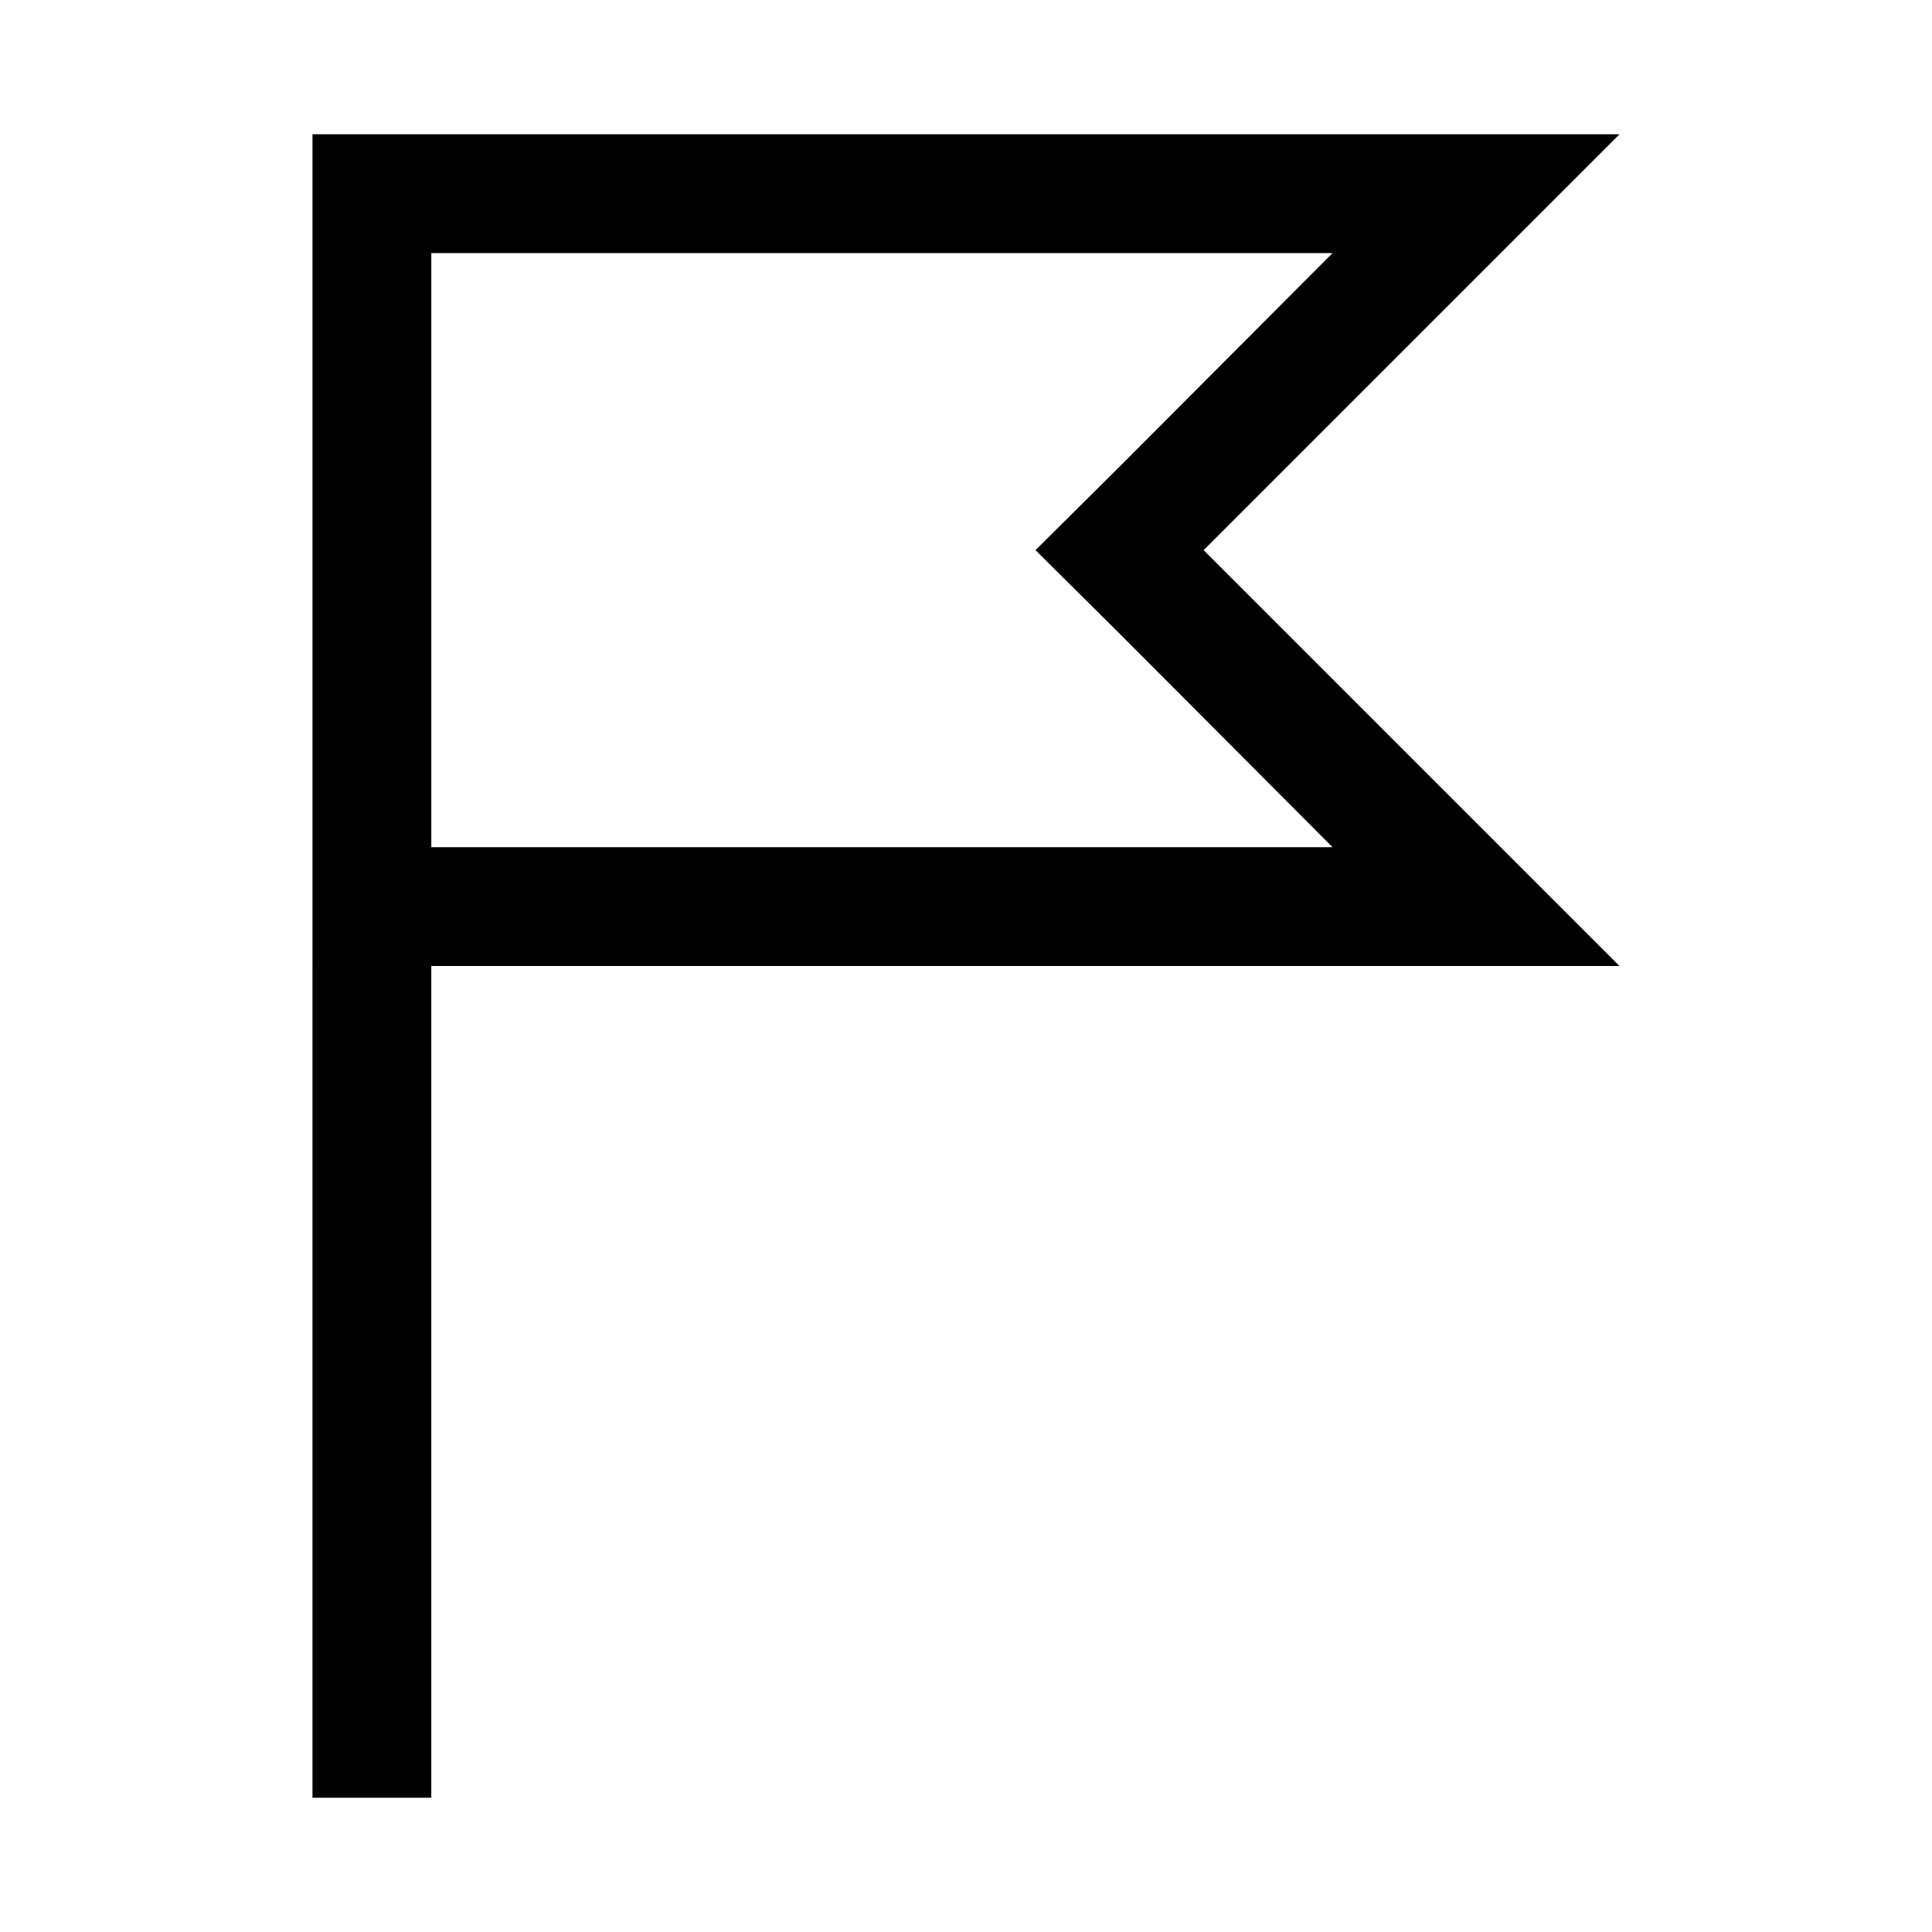 <?xml version="1.0" encoding="UTF-8"?>
<!-- Uploaded to: SVG Repo, www.svgrepo.com, Generator: SVG Repo Mixer Tools -->
<svg fill="#000000" width="800px" height="800px" version="1.1" viewBox="144 144 512 512" xmlns="http://www.w3.org/2000/svg">
 <g>
  <path d="m497.14 211.07-56.363 56.52-22.359 22.199 22.355 22.199 56.367 56.523h-238.84v-157.44h238.84m76.043-31.488h-346.37v220.42h346.37l-110.21-110.21z"/>
  <path d="m226.81 400h31.488v220.42h-31.488z"/>
 </g>
</svg>